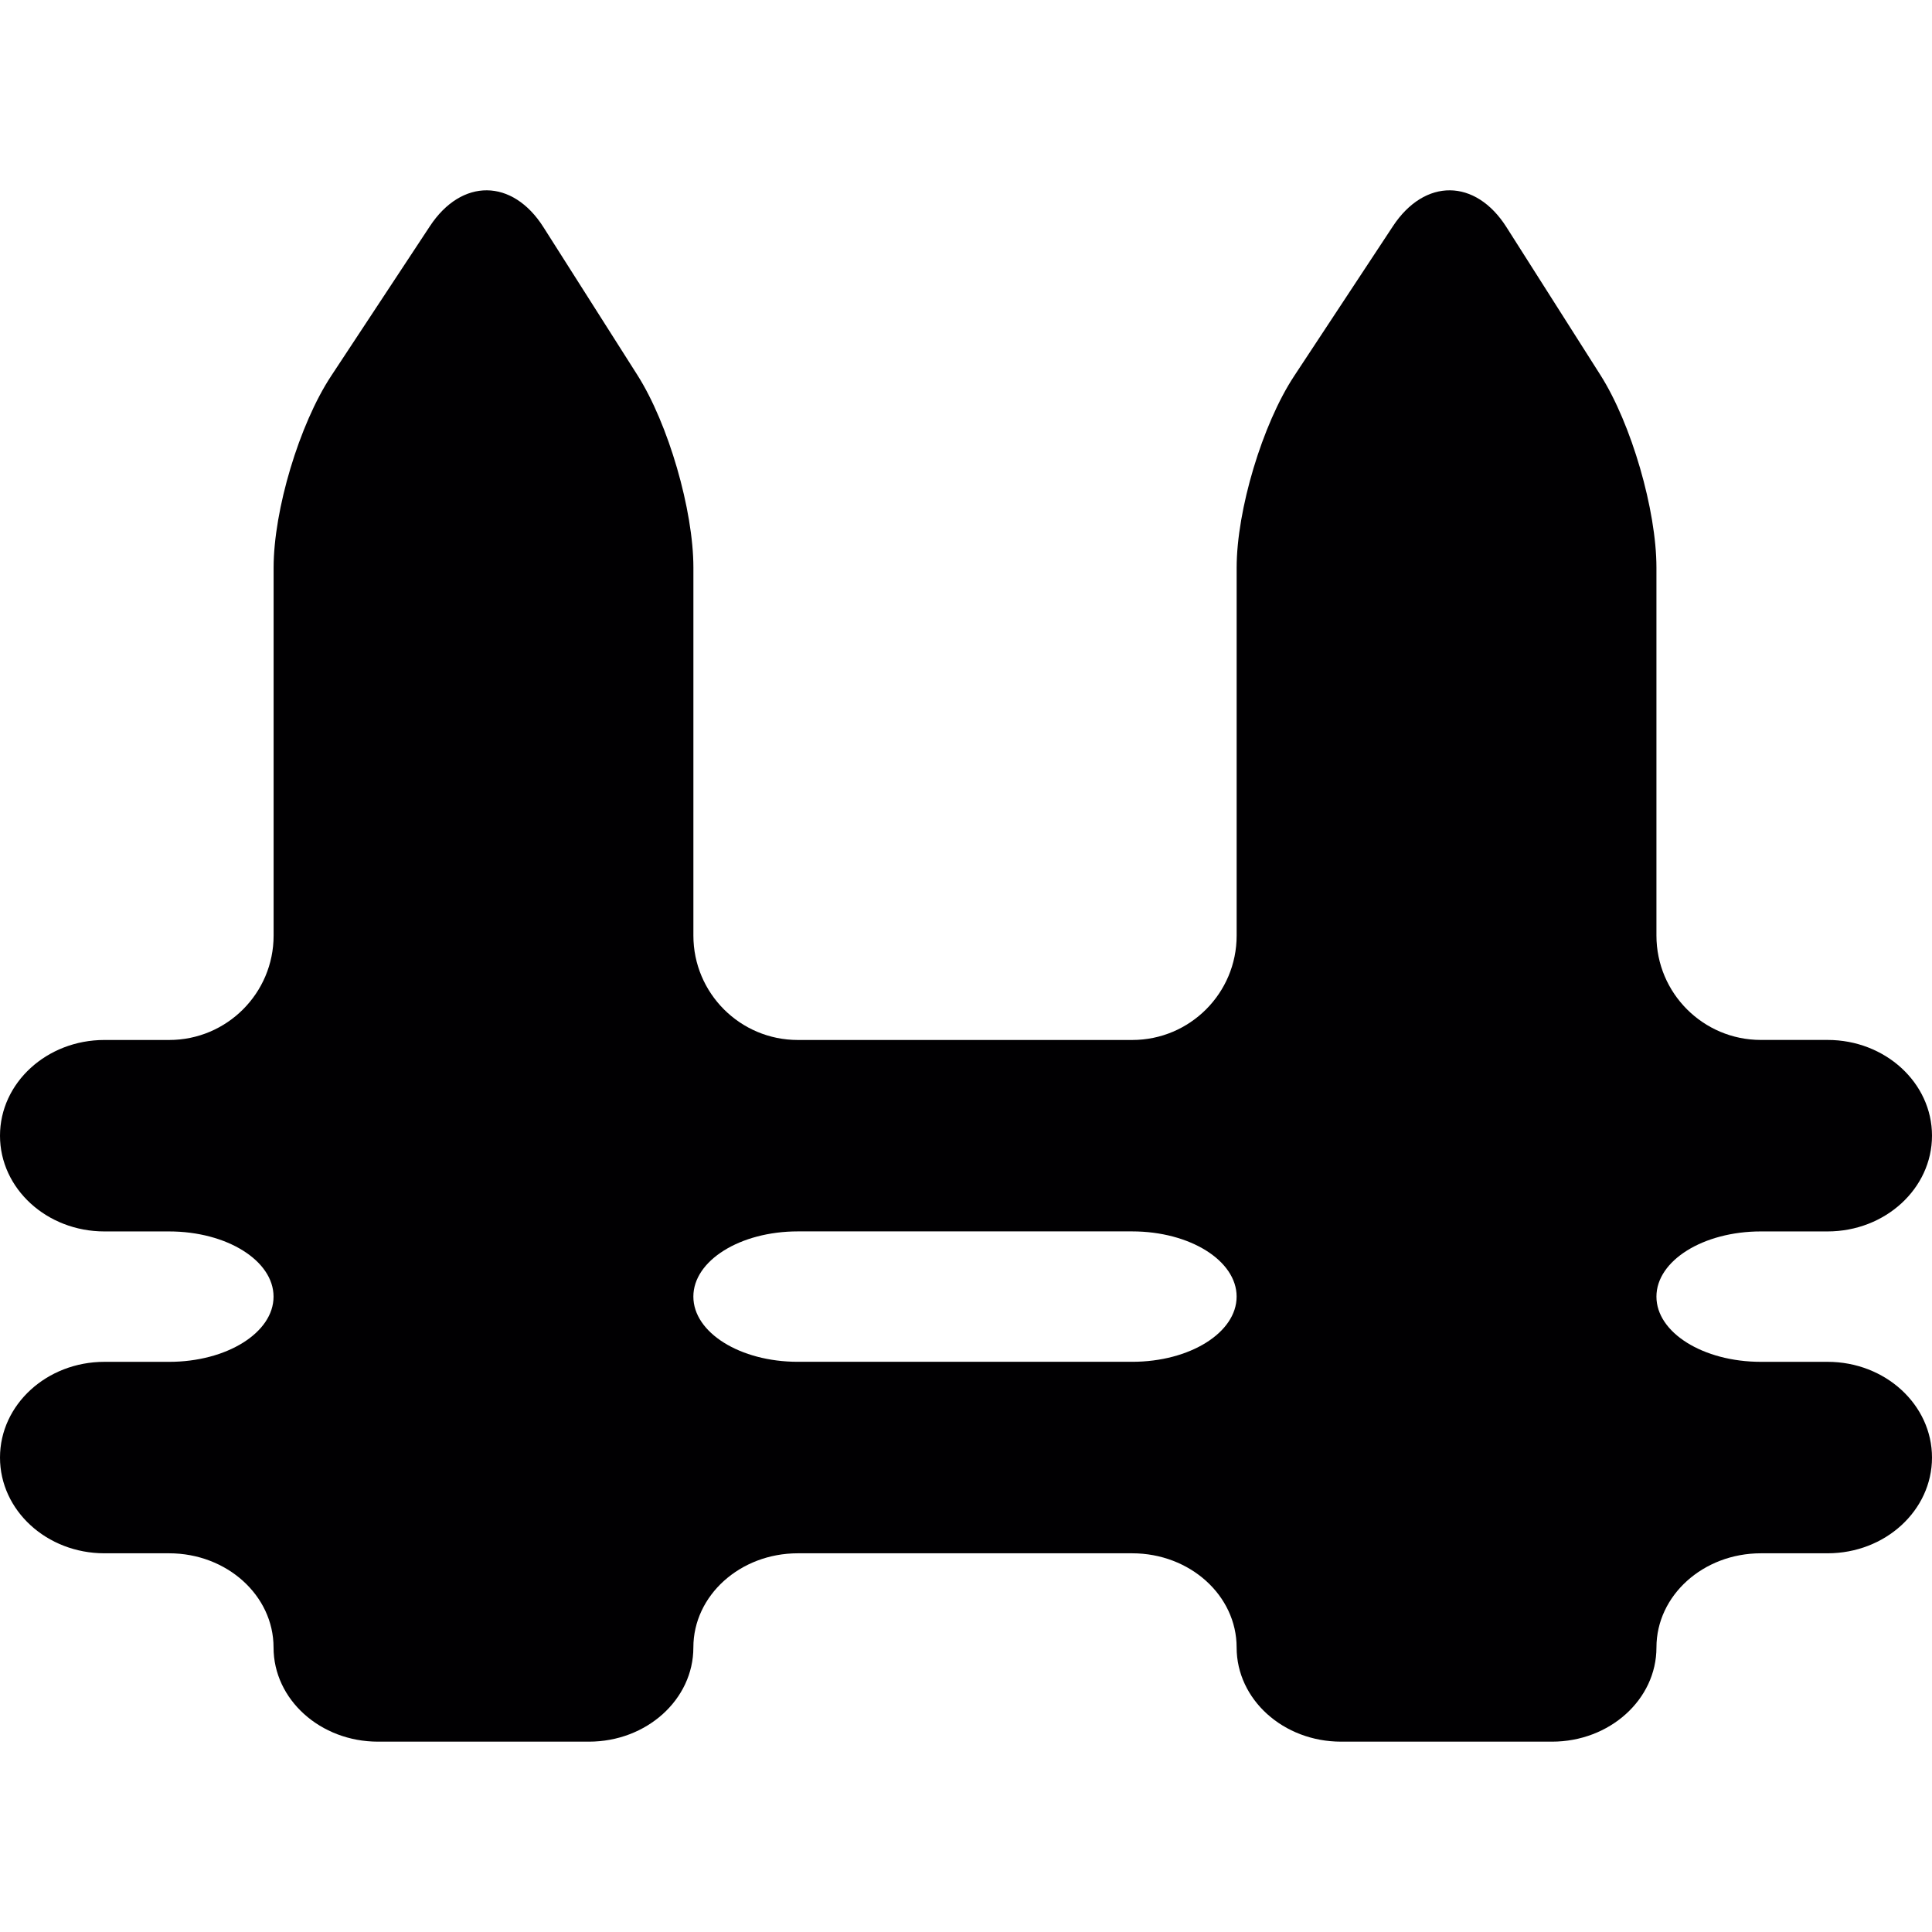 <?xml version="1.0" encoding="iso-8859-1"?>
<!-- Generator: Adobe Illustrator 18.1.1, SVG Export Plug-In . SVG Version: 6.00 Build 0)  -->
<svg version="1.1" id="Capa_1" xmlns="http://www.w3.org/2000/svg" xmlns:xlink="http://www.w3.org/1999/xlink" x="0px" y="0px"
	 viewBox="0 0 55.5 55.5" style="enable-background:new 0 0 55.5 55.5;" xml:space="preserve">
<g>
	<path style="fill:#010002;" d="M55.5,32.624c0-1.518-1.343-2.75-3-2.75h-1.916c-1.657,0-3-1.343-3-3V16.307
		c0-1.657-0.721-4.134-1.608-5.532l-2.701-4.251c-0.888-1.398-2.348-1.411-3.26-0.027l-2.839,4.306
		c-0.912,1.384-1.651,3.848-1.651,5.505v10.567c0,1.657-1.343,3-3,3h-9.606c-1.657,0-3-1.343-3-3V16.307
		c0-1.657-0.721-4.134-1.608-5.532L15.61,6.524c-0.888-1.398-2.348-1.411-3.26-0.027l-2.839,4.306
		c-0.912,1.384-1.651,3.848-1.651,5.505v10.567c0,1.657-1.343,3-3,3H3c-1.657,0-3,1.232-3,2.75c0,1.519,1.343,2.75,3,2.75h1.858
		c1.657,0,3,0.839,3,1.873s-1.343,1.873-3,1.873H3c-1.657,0-3,1.231-3,2.75s1.343,2.75,3,2.75h1.858c1.657,0,3,1.211,3,2.705
		c0,1.495,1.343,2.706,3,2.706h6.06c1.657,0,3-1.211,3-2.706c0-1.494,1.343-2.705,3-2.705h9.606c1.657,0,3,1.211,3,2.705
		c0,1.495,1.343,2.706,3,2.706h6.06c1.657,0,3-1.211,3-2.706c0-1.494,1.343-2.705,3-2.705H52.5c1.657,0,3-1.231,3-2.75
		s-1.343-2.75-3-2.75h-1.916c-1.657,0-3-0.839-3-1.873s1.343-1.873,3-1.873H52.5C54.157,35.374,55.5,34.142,55.5,32.624z
		 M32.524,39.12h-9.606c-1.657,0-3-0.839-3-1.873s1.343-1.873,3-1.873h9.606c1.657,0,3,0.839,3,1.873S34.182,39.12,32.524,39.12z"/>
</g>
<g>
</g>
<g>
</g>
<g>
</g>
<g>
</g>
<g>
</g>
<g>
</g>
<g>
</g>
<g>
</g>
<g>
</g>
<g>
</g>
<g>
</g>
<g>
</g>
<g>
</g>
<g>
</g>
<g>
</g>
</svg>
